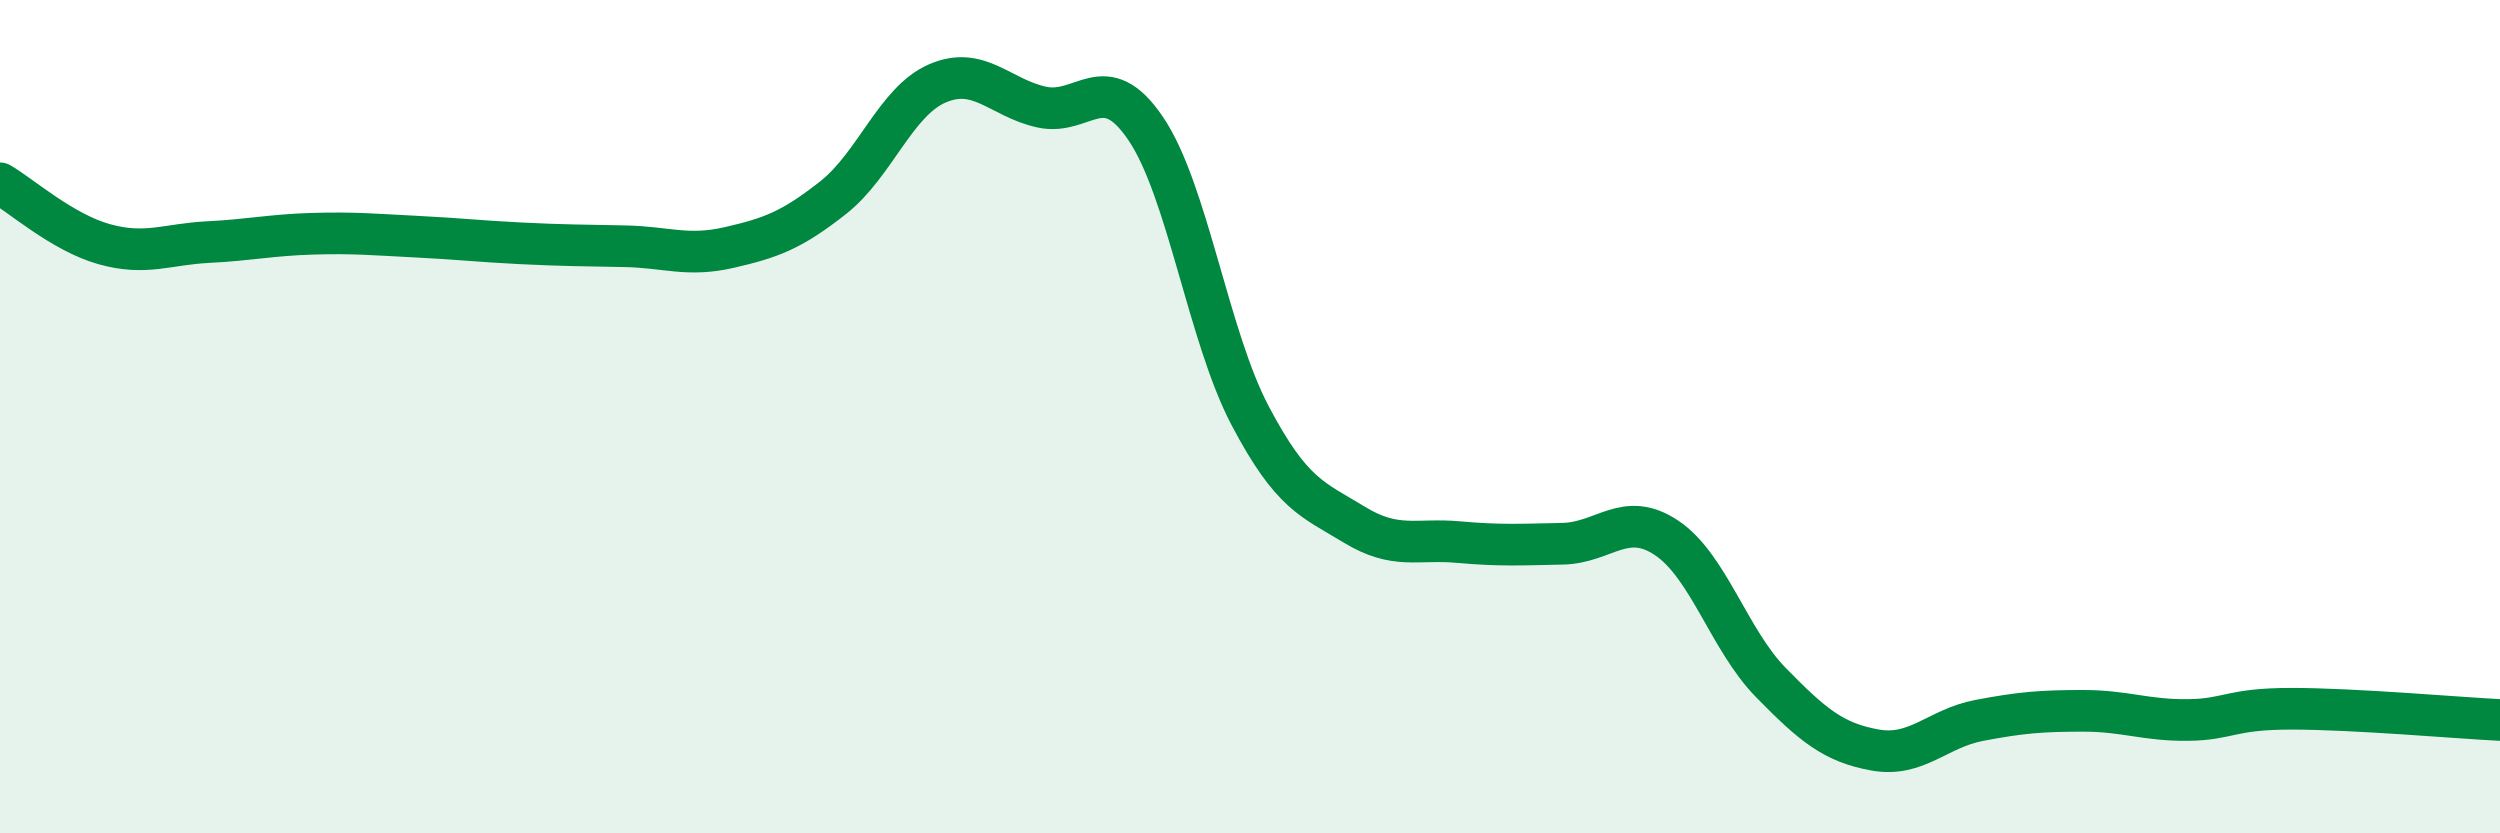 
    <svg width="60" height="20" viewBox="0 0 60 20" xmlns="http://www.w3.org/2000/svg">
      <path
        d="M 0,4.4 C 0.5,4.69 1.5,5.58 2.5,5.86 C 3.5,6.14 4,5.86 5,5.81 C 6,5.76 6.5,5.64 7.5,5.61 C 8.5,5.58 9,5.63 10,5.68 C 11,5.73 11.5,5.79 12.5,5.84 C 13.5,5.89 14,5.89 15,5.91 C 16,5.93 16.5,6.17 17.5,5.94 C 18.5,5.71 19,5.53 20,4.74 C 21,3.95 21.5,2.43 22.5,2 C 23.5,1.57 24,2.35 25,2.57 C 26,2.79 26.5,1.61 27.5,3.09 C 28.5,4.57 29,8.07 30,9.97 C 31,11.87 31.5,11.98 32.5,12.59 C 33.5,13.2 34,12.92 35,13.01 C 36,13.1 36.5,13.07 37.5,13.05 C 38.5,13.03 39,12.24 40,12.91 C 41,13.58 41.5,15.36 42.5,16.38 C 43.5,17.4 44,17.82 45,18 C 46,18.18 46.5,17.48 47.5,17.29 C 48.5,17.1 49,17.06 50,17.06 C 51,17.06 51.5,17.29 52.5,17.28 C 53.5,17.27 53.5,17.01 55,17.01 C 56.5,17.01 59,17.23 60,17.28L60 20L0 20Z"
        fill="#008740"
        opacity="0.1"
        stroke-linecap="round"
        stroke-linejoin="round"
      />
      <path
        d="M 0,4.4 C 0.5,4.69 1.5,5.58 2.5,5.86 C 3.5,6.14 4,5.86 5,5.81 C 6,5.76 6.5,5.64 7.5,5.61 C 8.5,5.58 9,5.63 10,5.68 C 11,5.73 11.5,5.79 12.5,5.84 C 13.5,5.89 14,5.89 15,5.91 C 16,5.93 16.5,6.17 17.5,5.94 C 18.5,5.71 19,5.53 20,4.74 C 21,3.95 21.5,2.43 22.5,2 C 23.5,1.57 24,2.35 25,2.57 C 26,2.79 26.5,1.61 27.5,3.09 C 28.5,4.57 29,8.07 30,9.97 C 31,11.87 31.5,11.98 32.5,12.59 C 33.5,13.2 34,12.92 35,13.01 C 36,13.1 36.5,13.07 37.5,13.05 C 38.5,13.03 39,12.24 40,12.91 C 41,13.58 41.5,15.36 42.5,16.38 C 43.5,17.4 44,17.82 45,18 C 46,18.18 46.5,17.48 47.5,17.29 C 48.5,17.1 49,17.06 50,17.06 C 51,17.06 51.5,17.29 52.5,17.28 C 53.5,17.27 53.5,17.01 55,17.01 C 56.5,17.01 59,17.23 60,17.28"
        stroke="#008740"
        stroke-width="1"
        fill="none"
        stroke-linecap="round"
        stroke-linejoin="round"
      />
    </svg>
  